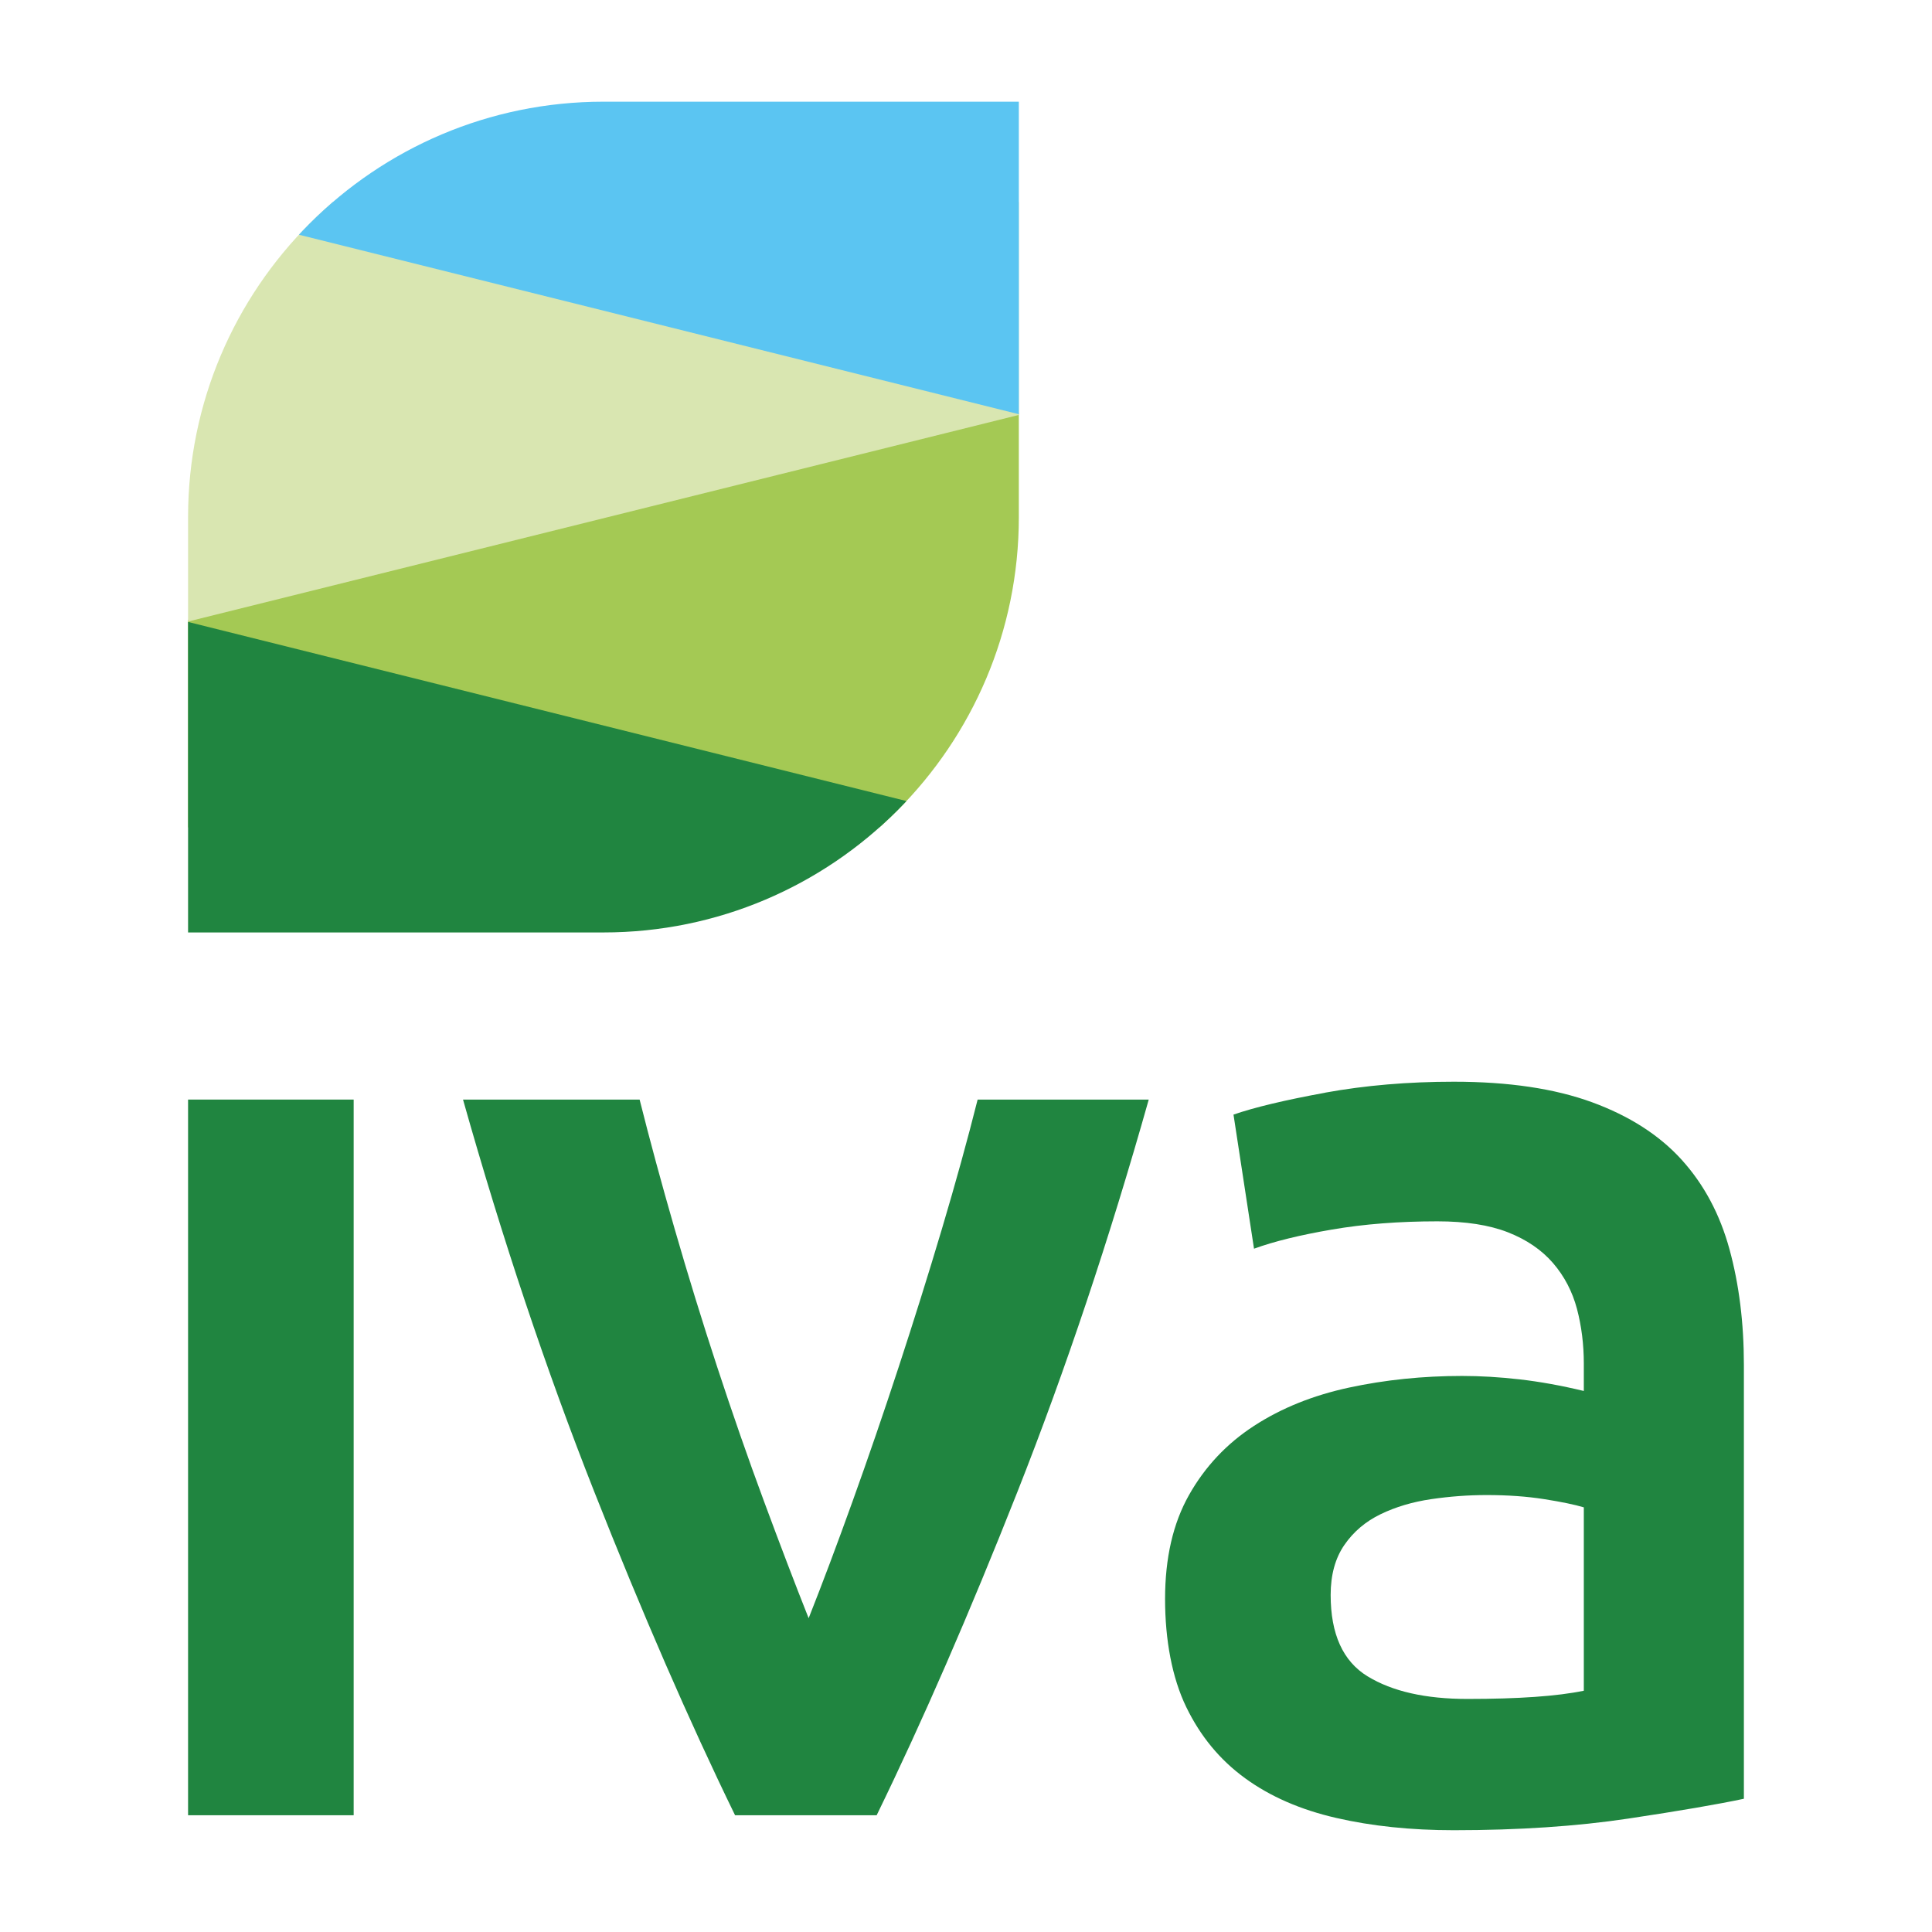 <?xml version="1.0" encoding="UTF-8"?>
<svg id="Ebene_1" data-name="Ebene 1" xmlns="http://www.w3.org/2000/svg" xmlns:xlink="http://www.w3.org/1999/xlink" viewBox="0 0 566.93 566.93">
  <defs>
    <style>
      .cls-1 {
        fill: none;
      }

      .cls-2 {
        clip-path: url(#clippath);
      }

      .cls-3 {
        fill: #a4c954;
      }

      .cls-4 {
        fill: #d9e6b1;
      }

      .cls-5 {
        fill: #208540;
      }

      .cls-6 {
        fill: #5bc5f2;
      }
    </style>
    <clipPath id="clippath">
      <path class="cls-1" d="m177.08,29.84h121.89v121.89c0,67.27-54.62,121.89-121.89,121.89H55.19v-121.89c0-67.27,54.62-121.89,121.89-121.89Z"/>
    </clipPath>
  </defs>
  <g>
    <polygon class="cls-5" points="103.78 322.66 55.19 322.66 55.19 532.67 103.78 532.67 103.78 322.66 103.78 322.66"/>
    <path class="cls-5" d="m257.25,532.67c13.44-27.57,27.21-59.23,41.33-94.97,14.11-35.74,26.95-74.08,38.51-115.04h-50.21c-2.96,11.78-6.46,24.43-10.48,37.95-4.03,13.52-8.27,27.04-12.7,40.56-4.43,13.52-8.94,26.64-13.51,39.35-4.57,12.72-8.87,24.16-12.9,34.33-4.04-10.17-8.4-21.61-13.11-34.33-4.71-12.71-9.27-25.83-13.71-39.35-4.44-13.51-8.6-27.04-12.5-40.56-3.9-13.51-7.32-26.16-10.28-37.95h-51.82c11.56,40.96,24.39,79.3,38.5,115.04,14.11,35.74,27.89,67.4,41.33,94.97h41.54Z"/>
    <path class="cls-5" d="m401.31,491.91c-7.23-4.42-10.84-12.38-10.84-23.89,0-5.88,1.34-10.77,4.02-14.66,2.67-3.88,6.22-6.89,10.64-9.03,4.42-2.14,9.37-3.61,14.86-4.42,5.48-.8,10.9-1.2,16.26-1.2,6.16,0,11.78.4,16.87,1.2,5.08.8,8.96,1.61,11.64,2.41v53.81c-7.77,1.61-19.14,2.41-34.13,2.41-12.32,0-22.08-2.21-29.31-6.63h0Zm-12.45-171.26c-11.78,2.15-20.75,4.29-26.9,6.42l6.02,39.35c5.88-2.14,13.51-4.02,22.89-5.62,9.37-1.61,19.68-2.41,30.92-2.41,8.3,0,15.19,1.07,20.68,3.21,5.48,2.15,9.9,5.16,13.25,9.03,3.34,3.88,5.68,8.37,7.03,13.45,1.34,5.09,2.01,10.44,2.01,16.06v8.03c-6.69-1.61-12.99-2.74-18.87-3.41-5.89-.67-11.51-1-16.87-1-11.51,0-22.55,1.14-33.13,3.41-10.58,2.28-19.88,6.02-27.91,11.24-8.03,5.22-14.39,11.98-19.07,20.28-4.69,8.3-7.03,18.47-7.03,30.52s2.07,23.16,6.22,31.72c4.15,8.57,9.9,15.53,17.27,20.88,7.36,5.36,16.26,9.24,26.7,11.64,10.44,2.41,21.95,3.61,34.53,3.61,19,0,36.07-1.14,51.2-3.41,15.12-2.27,26.43-4.22,33.93-5.82v-127.29c0-12.31-1.4-23.62-4.22-33.93-2.81-10.3-7.5-19.07-14.05-26.3-6.56-7.23-15.33-12.85-26.3-16.87-10.98-4.01-24.49-6.02-40.56-6.02-13.39,0-25.97,1.07-37.75,3.21h0Z"/>
  </g>
  <g class="cls-2">
    <polygon class="cls-3" points="54.72 181.99 54.72 242.8 305.6 242.8 305.6 119.6 54.72 181.99"/>
    <polygon class="cls-5" points="53.9 182.18 53.9 275.3 271.14 275.3 271.16 236.35 53.9 182.18"/>
    <polygon class="cls-4" points="305.6 120.11 305.6 59.31 54.72 59.31 54.72 182.5 305.6 120.11"/>
    <polygon class="cls-6" points="301.02 122.06 301.02 28.95 83.79 28.95 83.76 67.89 301.02 122.06"/>
  </g>
</svg>